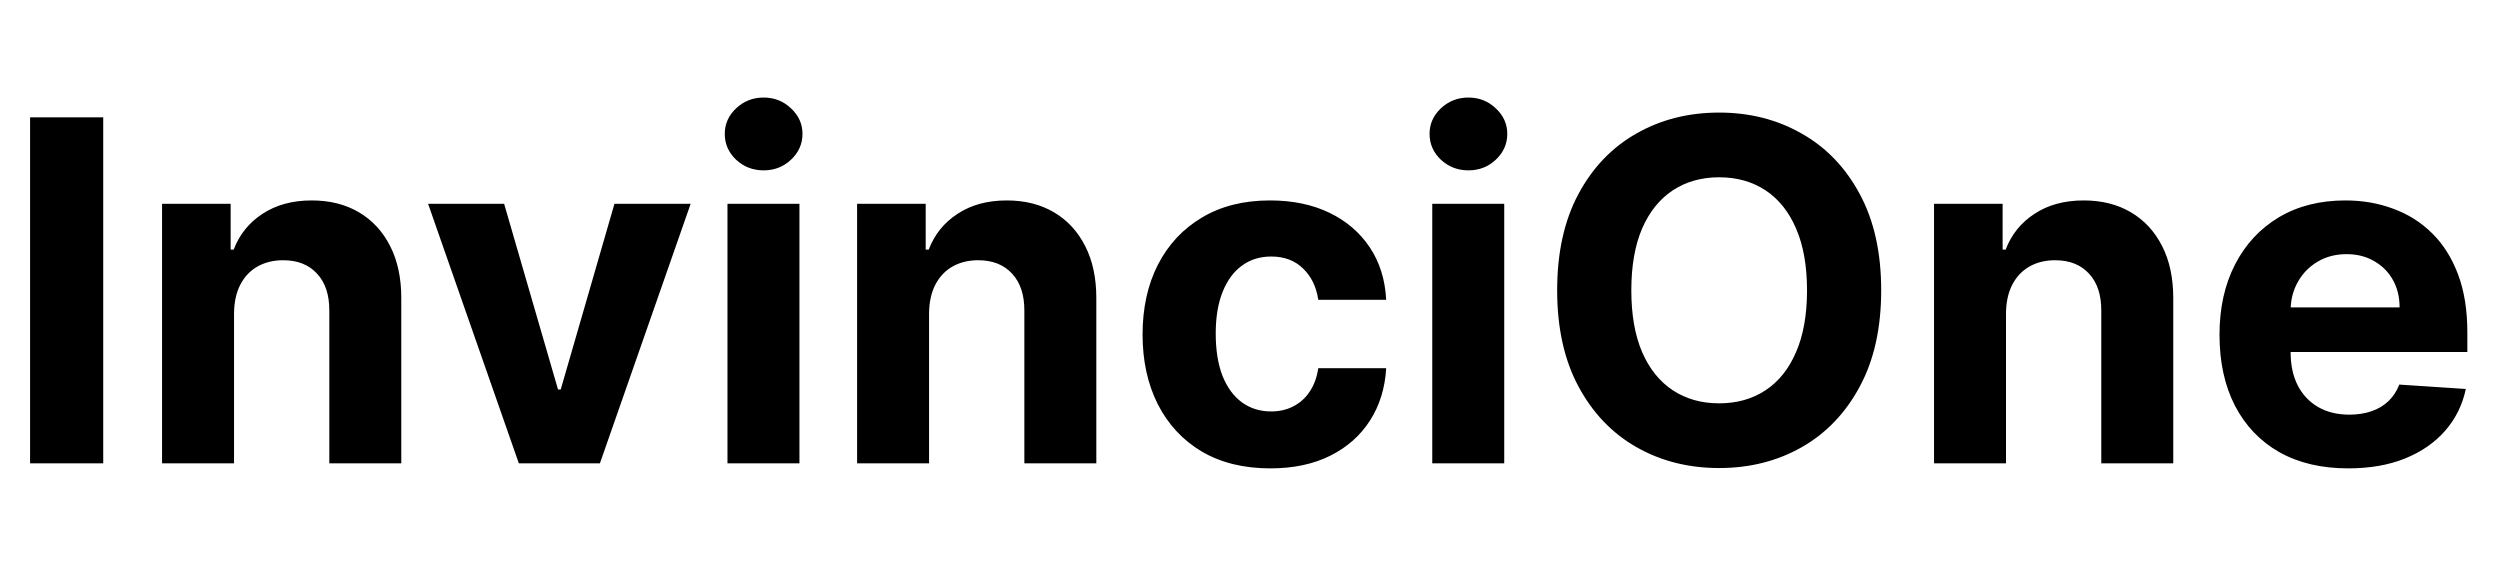 <svg width="804" height="182" viewBox="0 0 804 182" fill="none" xmlns="http://www.w3.org/2000/svg">
<path d="M33.197 37.727V149H9.671V37.727H33.197ZM75.264 100.753V149H52.118V65.546H74.177V80.269H75.155C77.003 75.416 80.1 71.576 84.446 68.751C88.793 65.89 94.063 64.459 100.257 64.459C106.052 64.459 111.105 65.727 115.416 68.262C119.726 70.798 123.076 74.42 125.467 79.129C127.858 83.801 129.053 89.379 129.053 95.863V149H105.907V99.992C105.944 94.885 104.64 90.901 101.995 88.039C99.351 85.141 95.711 83.692 91.075 83.692C87.96 83.692 85.207 84.363 82.816 85.703C80.462 87.043 78.614 88.999 77.274 91.571C75.97 94.106 75.3 97.167 75.264 100.753ZM222.111 65.546L192.934 149H166.855L137.678 65.546H162.128L179.46 125.257H180.329L197.607 65.546H222.111ZM233.955 149V65.546H257.101V149H233.955ZM245.582 54.788C242.141 54.788 239.189 53.647 236.726 51.365C234.299 49.047 233.086 46.276 233.086 43.052C233.086 39.864 234.299 37.13 236.726 34.848C239.189 32.529 242.141 31.37 245.582 31.37C249.023 31.37 251.957 32.529 254.384 34.848C256.847 37.13 258.079 39.864 258.079 43.052C258.079 46.276 256.847 49.047 254.384 51.365C251.957 53.647 249.023 54.788 245.582 54.788ZM298.787 100.753V149H275.642V65.546H297.701V80.269H298.679C300.526 75.416 303.623 71.576 307.97 68.751C312.316 65.89 317.586 64.459 323.78 64.459C329.576 64.459 334.629 65.727 338.939 68.262C343.249 70.798 346.6 74.42 348.991 79.129C351.381 83.801 352.576 89.379 352.576 95.863V149H329.431V99.992C329.467 94.885 328.163 90.901 325.519 88.039C322.875 85.141 319.234 83.692 314.598 83.692C311.483 83.692 308.73 84.363 306.34 85.703C303.985 87.043 302.138 88.999 300.798 91.571C299.494 94.106 298.824 97.167 298.787 100.753ZM408.525 150.63C399.977 150.63 392.624 148.819 386.466 145.197C380.345 141.538 375.636 136.467 372.34 129.984C369.08 123.5 367.45 116.038 367.45 107.599C367.45 99.05 369.098 91.553 372.394 85.105C375.727 78.621 380.453 73.569 386.575 69.946C392.696 66.288 399.977 64.459 408.417 64.459C415.697 64.459 422.072 65.781 427.542 68.425C433.011 71.069 437.339 74.782 440.527 79.563C443.714 84.344 445.471 89.959 445.797 96.406H423.956C423.34 92.241 421.71 88.89 419.066 86.355C416.458 83.783 413.035 82.497 408.797 82.497C405.211 82.497 402.078 83.475 399.397 85.431C396.753 87.351 394.689 90.158 393.203 93.853C391.718 97.547 390.976 102.021 390.976 107.273C390.976 112.597 391.7 117.125 393.149 120.856C394.634 124.587 396.717 127.43 399.397 129.386C402.078 131.342 405.211 132.32 408.797 132.32C411.441 132.32 413.814 131.777 415.914 130.69C418.051 129.603 419.808 128.028 421.185 125.963C422.597 123.862 423.521 121.345 423.956 118.411H445.797C445.435 124.786 443.696 130.4 440.581 135.254C437.502 140.071 433.246 143.838 427.813 146.555C422.38 149.272 415.951 150.63 408.525 150.63ZM460.616 149V65.546H483.762V149H460.616ZM472.244 54.788C468.802 54.788 465.85 53.647 463.387 51.365C460.96 49.047 459.747 46.276 459.747 43.052C459.747 39.864 460.96 37.13 463.387 34.848C465.85 32.529 468.802 31.37 472.244 31.37C475.685 31.37 478.619 32.529 481.045 34.848C483.508 37.13 484.74 39.864 484.74 43.052C484.74 46.276 483.508 49.047 481.045 51.365C478.619 53.647 475.685 54.788 472.244 54.788ZM604.991 93.364C604.991 105.498 602.691 115.821 598.091 124.333C593.527 132.845 587.297 139.347 579.401 143.838C571.54 148.294 562.702 150.521 552.886 150.521C542.998 150.521 534.124 148.276 526.263 143.784C518.403 139.293 512.191 132.791 507.627 124.279C503.064 115.767 500.782 105.462 500.782 93.364C500.782 81.229 503.064 70.906 507.627 62.394C512.191 53.882 518.403 47.398 526.263 42.943C534.124 38.452 542.998 36.206 552.886 36.206C562.702 36.206 571.54 38.452 579.401 42.943C587.297 47.398 593.527 53.882 598.091 62.394C602.691 70.906 604.991 81.229 604.991 93.364ZM581.139 93.364C581.139 85.504 579.962 78.875 577.608 73.478C575.289 68.081 572.011 63.988 567.773 61.199C563.536 58.41 558.573 57.015 552.886 57.015C547.2 57.015 542.237 58.41 537.999 61.199C533.761 63.988 530.465 68.081 528.111 73.478C525.793 78.875 524.634 85.504 524.634 93.364C524.634 101.224 525.793 107.852 528.111 113.249C530.465 118.646 533.761 122.739 537.999 125.528C542.237 128.317 547.2 129.712 552.886 129.712C558.573 129.712 563.536 128.317 567.773 125.528C572.011 122.739 575.289 118.646 577.608 113.249C579.962 107.852 581.139 101.224 581.139 93.364ZM645.129 100.753V149H621.984V65.546H644.043V80.269H645.021C646.868 75.416 649.965 71.576 654.311 68.751C658.658 65.89 663.928 64.459 670.122 64.459C675.918 64.459 680.97 65.727 685.281 68.262C689.591 70.798 692.942 74.42 695.332 79.129C697.723 83.801 698.918 89.379 698.918 95.863V149H675.773V99.992C675.809 94.885 674.505 90.901 671.861 88.039C669.217 85.141 665.576 83.692 660.94 83.692C657.825 83.692 655.072 84.363 652.681 85.703C650.327 87.043 648.48 88.999 647.139 91.571C645.835 94.106 645.165 97.167 645.129 100.753ZM755.193 150.63C746.608 150.63 739.219 148.891 733.025 145.414C726.868 141.901 722.123 136.938 718.79 130.527C715.458 124.08 713.792 116.455 713.792 107.653C713.792 99.069 715.458 91.534 718.79 85.051C722.123 78.567 726.813 73.514 732.862 69.892C738.948 66.27 746.083 64.459 754.269 64.459C759.775 64.459 764.9 65.346 769.645 67.121C774.427 68.86 778.592 71.486 782.142 74.999C785.728 78.513 788.517 82.932 790.509 88.256C792.501 93.545 793.497 99.739 793.497 106.838V113.195H723.028V98.851H771.71C771.71 95.519 770.986 92.567 769.537 89.995C768.088 87.423 766.078 85.413 763.506 83.964C760.97 82.479 758.018 81.737 754.65 81.737C751.136 81.737 748.021 82.552 745.305 84.181C742.624 85.775 740.523 87.93 739.002 90.647C737.481 93.327 736.702 96.316 736.666 99.612V113.249C736.666 117.379 737.426 120.946 738.948 123.953C740.505 126.959 742.697 129.277 745.522 130.907C748.347 132.537 751.698 133.352 755.573 133.352C758.145 133.352 760.499 132.99 762.637 132.266C764.774 131.541 766.603 130.455 768.124 129.006C769.645 127.557 770.805 125.782 771.601 123.681L793.008 125.094C791.922 130.237 789.694 134.729 786.325 138.568C782.993 142.371 778.683 145.342 773.394 147.479C768.142 149.58 762.075 150.63 755.193 150.63Z" fill="black"/>
</svg>
